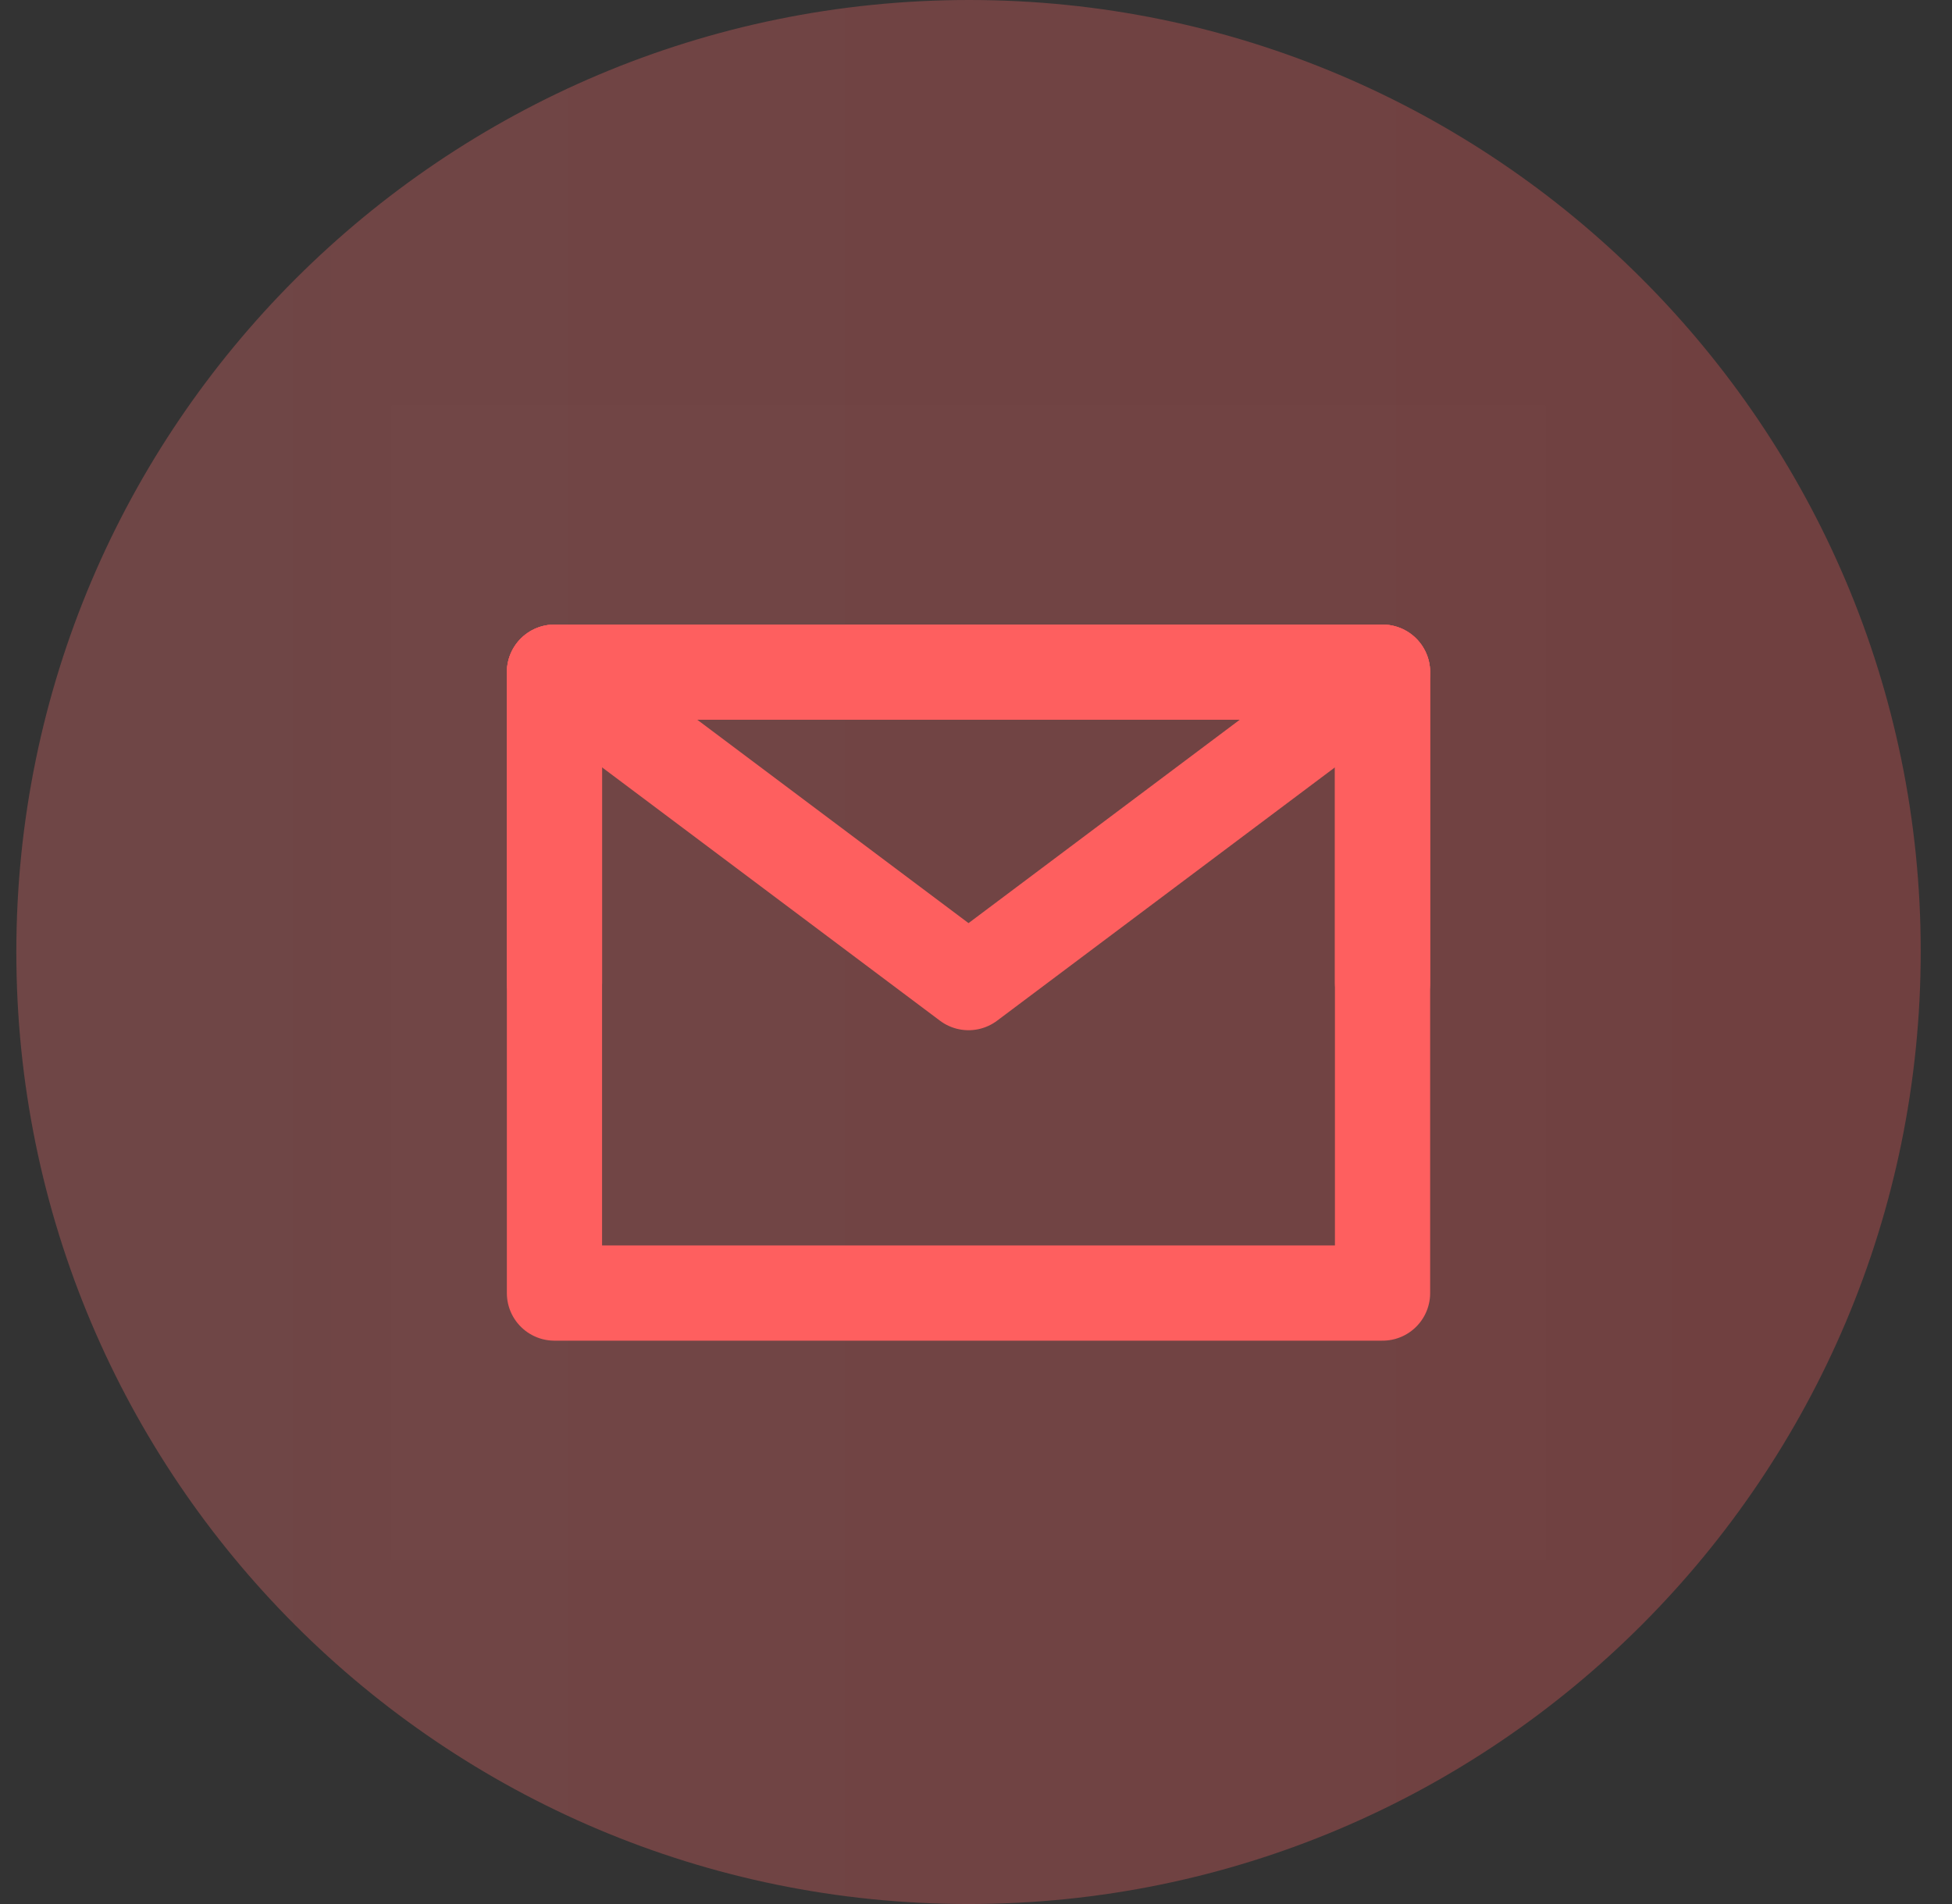 <?xml version="1.0" encoding="UTF-8"?>
<svg xmlns="http://www.w3.org/2000/svg" width="41" height="40" viewBox="0 0 41 40" fill="none">
  <rect x="0" y="0" width="41" height="40" fill="#333333" stroke="none"/>
  <path opacity="0.3" d="M40.343 19.985C40.343 8.956 31.387 -4.00236e-08 20.358 -8.9311e-08C9.312 -1.38674e-07 0.343 8.954 0.343 20C0.343 31.046 9.297 40 20.343 40C31.389 40 40.343 31.03 40.343 19.985Z" fill="url(#paint0_linear)"></path>
  <g clip-path="url(#clip0)">
    <path d="M32.464 8.523H8.222V32.766H32.464V8.523Z" fill="white" fill-opacity="0.01"></path>
    <path d="M11.646 27.165H29.039V20.643V14.121H20.343H11.646V20.643V27.165Z" stroke="#FE5F5F" stroke-width="2" stroke-linejoin="round"></path>
    <path d="M11.646 14.121L20.343 20.643L29.039 14.121" stroke="#FE5F5F" stroke-width="2" stroke-linecap="round" stroke-linejoin="round"></path>
    <path d="M20.343 14.121H11.646V20.643" stroke="#FE5F5F" stroke-width="2" stroke-linecap="round" stroke-linejoin="round"></path>
    <path d="M29.039 20.643V14.121H20.343" stroke="#FE5F5F" stroke-width="2" stroke-linecap="round" stroke-linejoin="round"></path>
  </g>
  <defs>
    <linearGradient id="paint0_linear" x1="40.343" y1="40.001" x2="0.343" y2="40.001" gradientUnits="userSpaceOnUse">
      <stop stop-color="#FF5C5C"></stop>
      <stop offset="1" stop-color="#FB7373"></stop>
    </linearGradient>
    <clipPath id="clip0">
      <rect width="24.242" height="24.242" fill="white" transform="translate(8.222 8.523)"></rect>
    </clipPath>
  </defs>
</svg>
